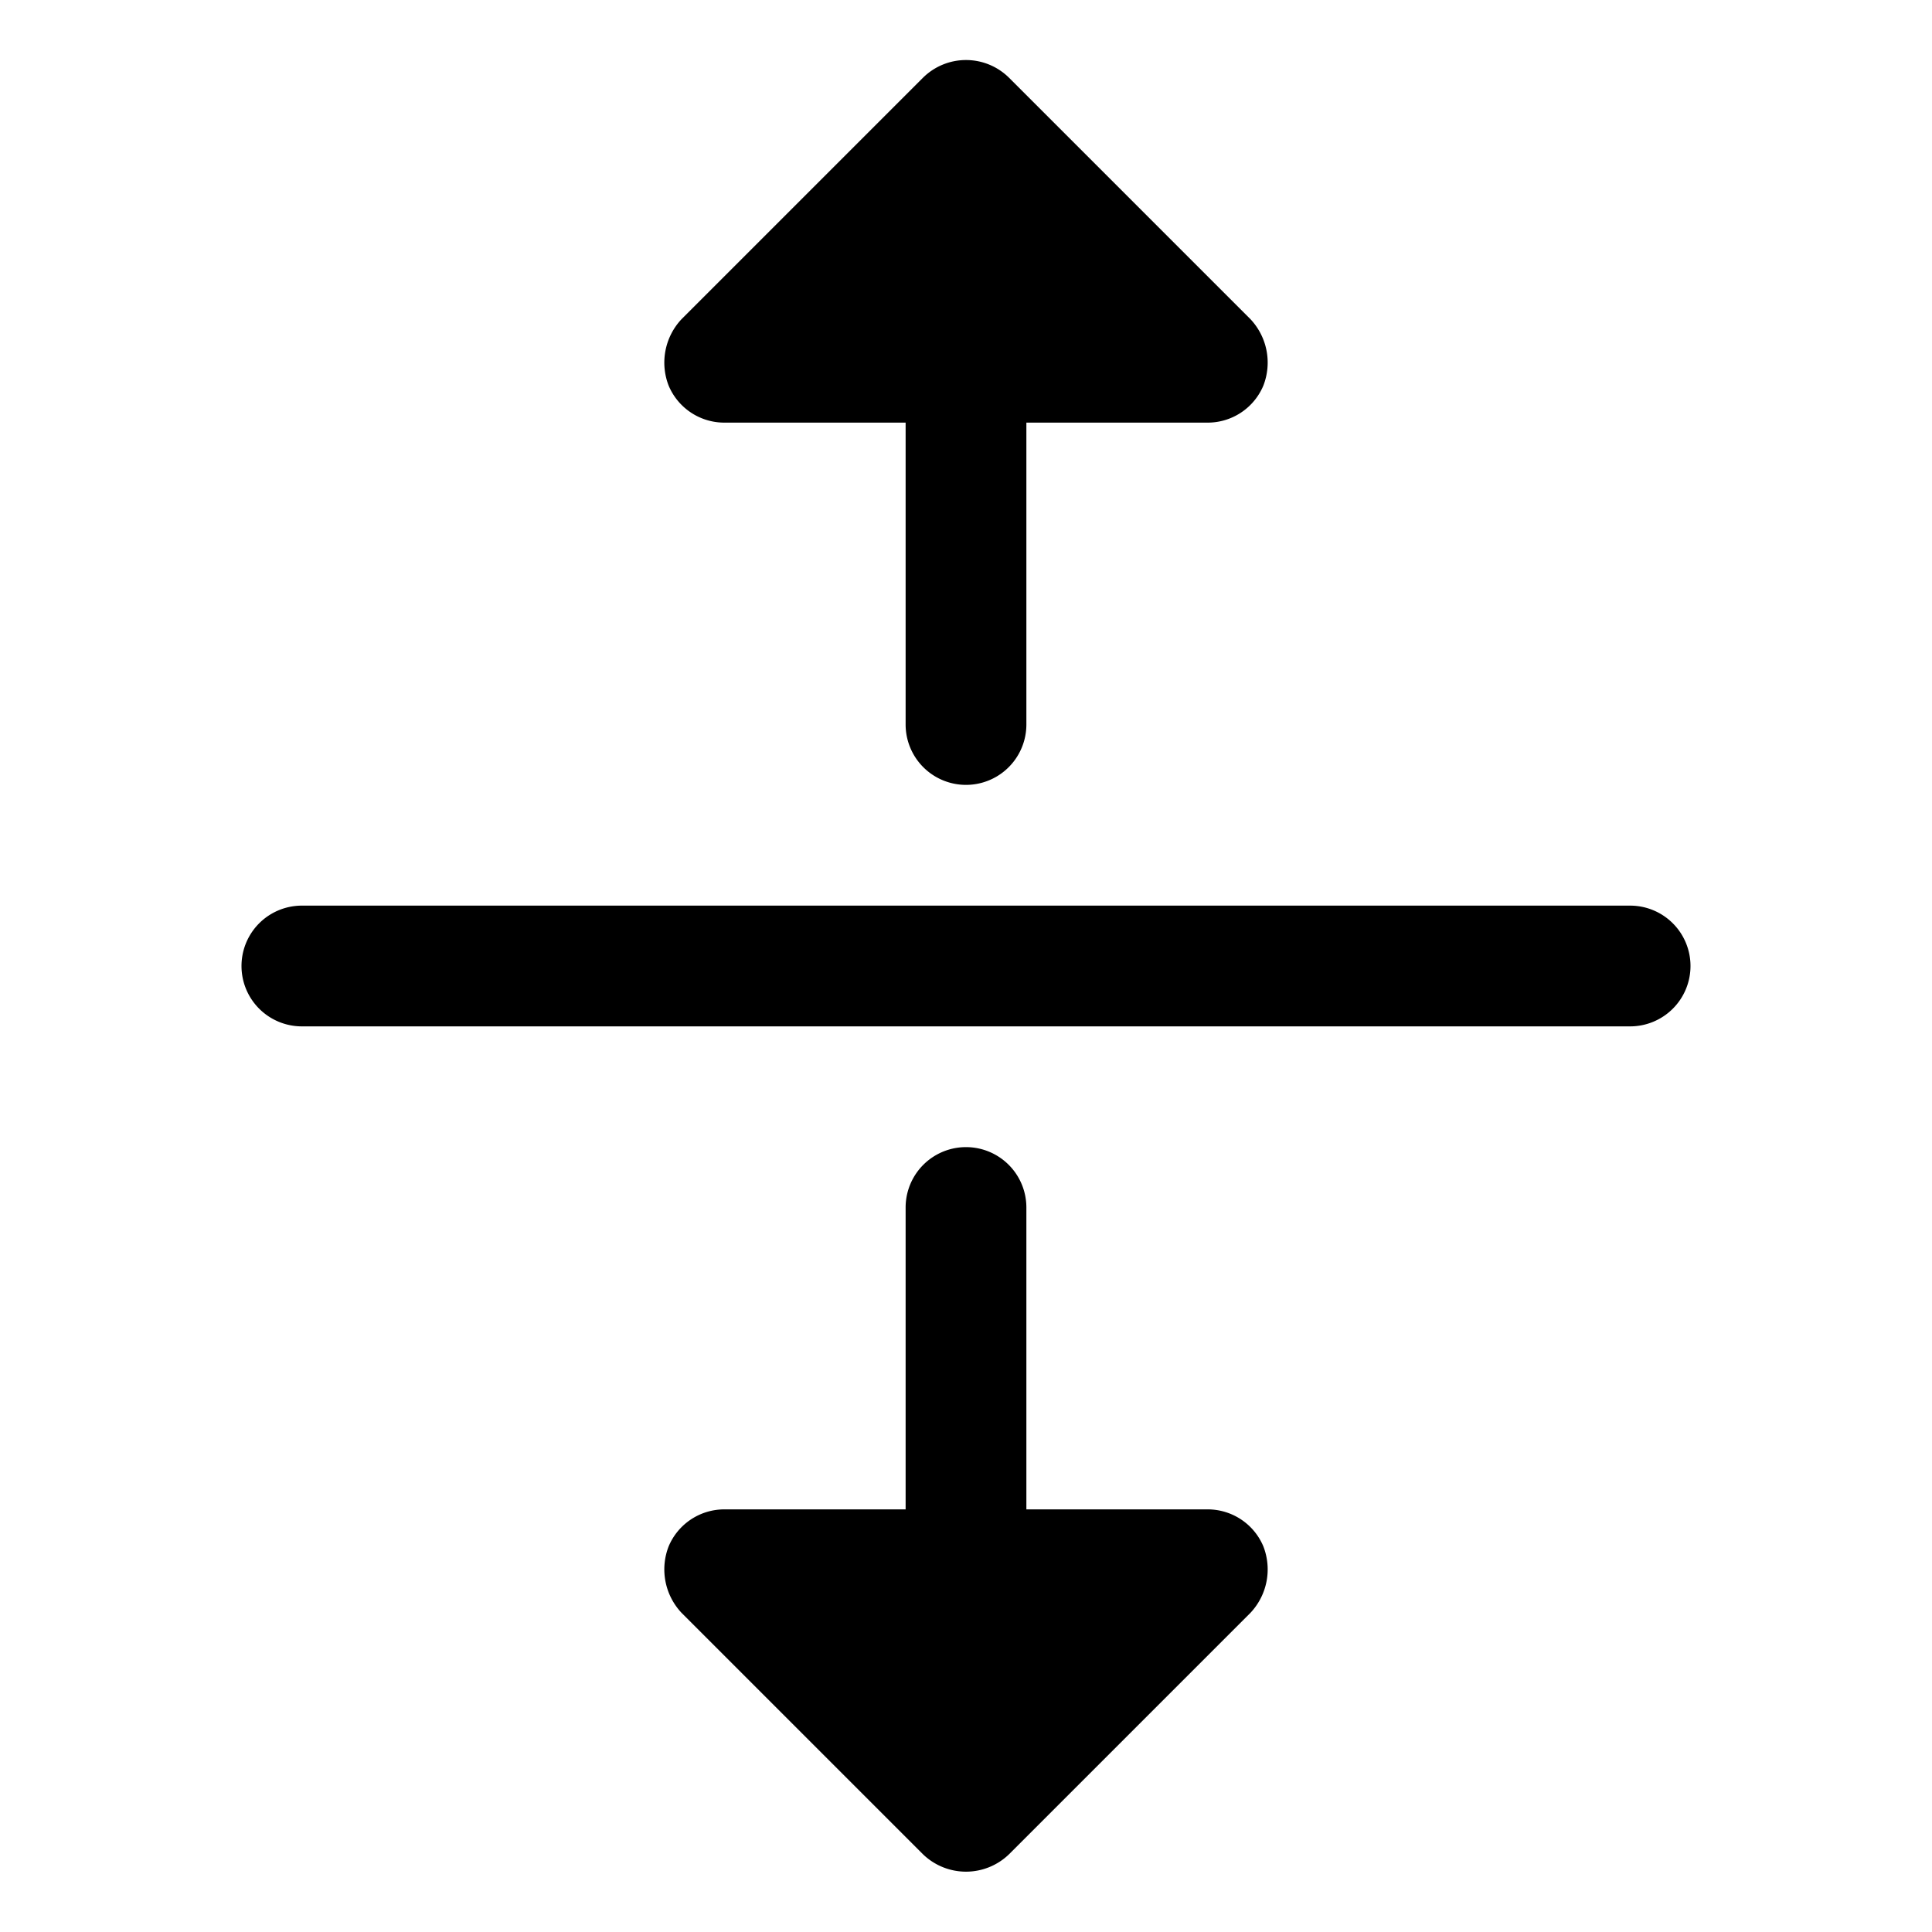 <svg xmlns="http://www.w3.org/2000/svg" viewBox="0 0 256 256"><rect width="256" height="256" fill="none"/><path d="M224,128a8,8,0,0,1-8,8H40a8,8,0,0,1,0-16H216A8,8,0,0,1,224,128ZM96,56h24V96a8,8,0,0,0,16,0V56h24a8,8,0,0,0,7.4-4.9,8.4,8.4,0,0,0-1.7-8.8l-32-32a8.1,8.1,0,0,0-11.4,0l-32,32a8.4,8.4,0,0,0-1.7,8.8A8,8,0,0,0,96,56Zm64,144H136V160a8,8,0,0,0-16,0v40H96a8,8,0,0,0-7.4,4.9,8.4,8.4,0,0,0,1.7,8.8l32,32a8.2,8.2,0,0,0,11.4,0l32-32a8.4,8.4,0,0,0,1.7-8.8A8,8,0,0,0,160,200Z"/></svg>